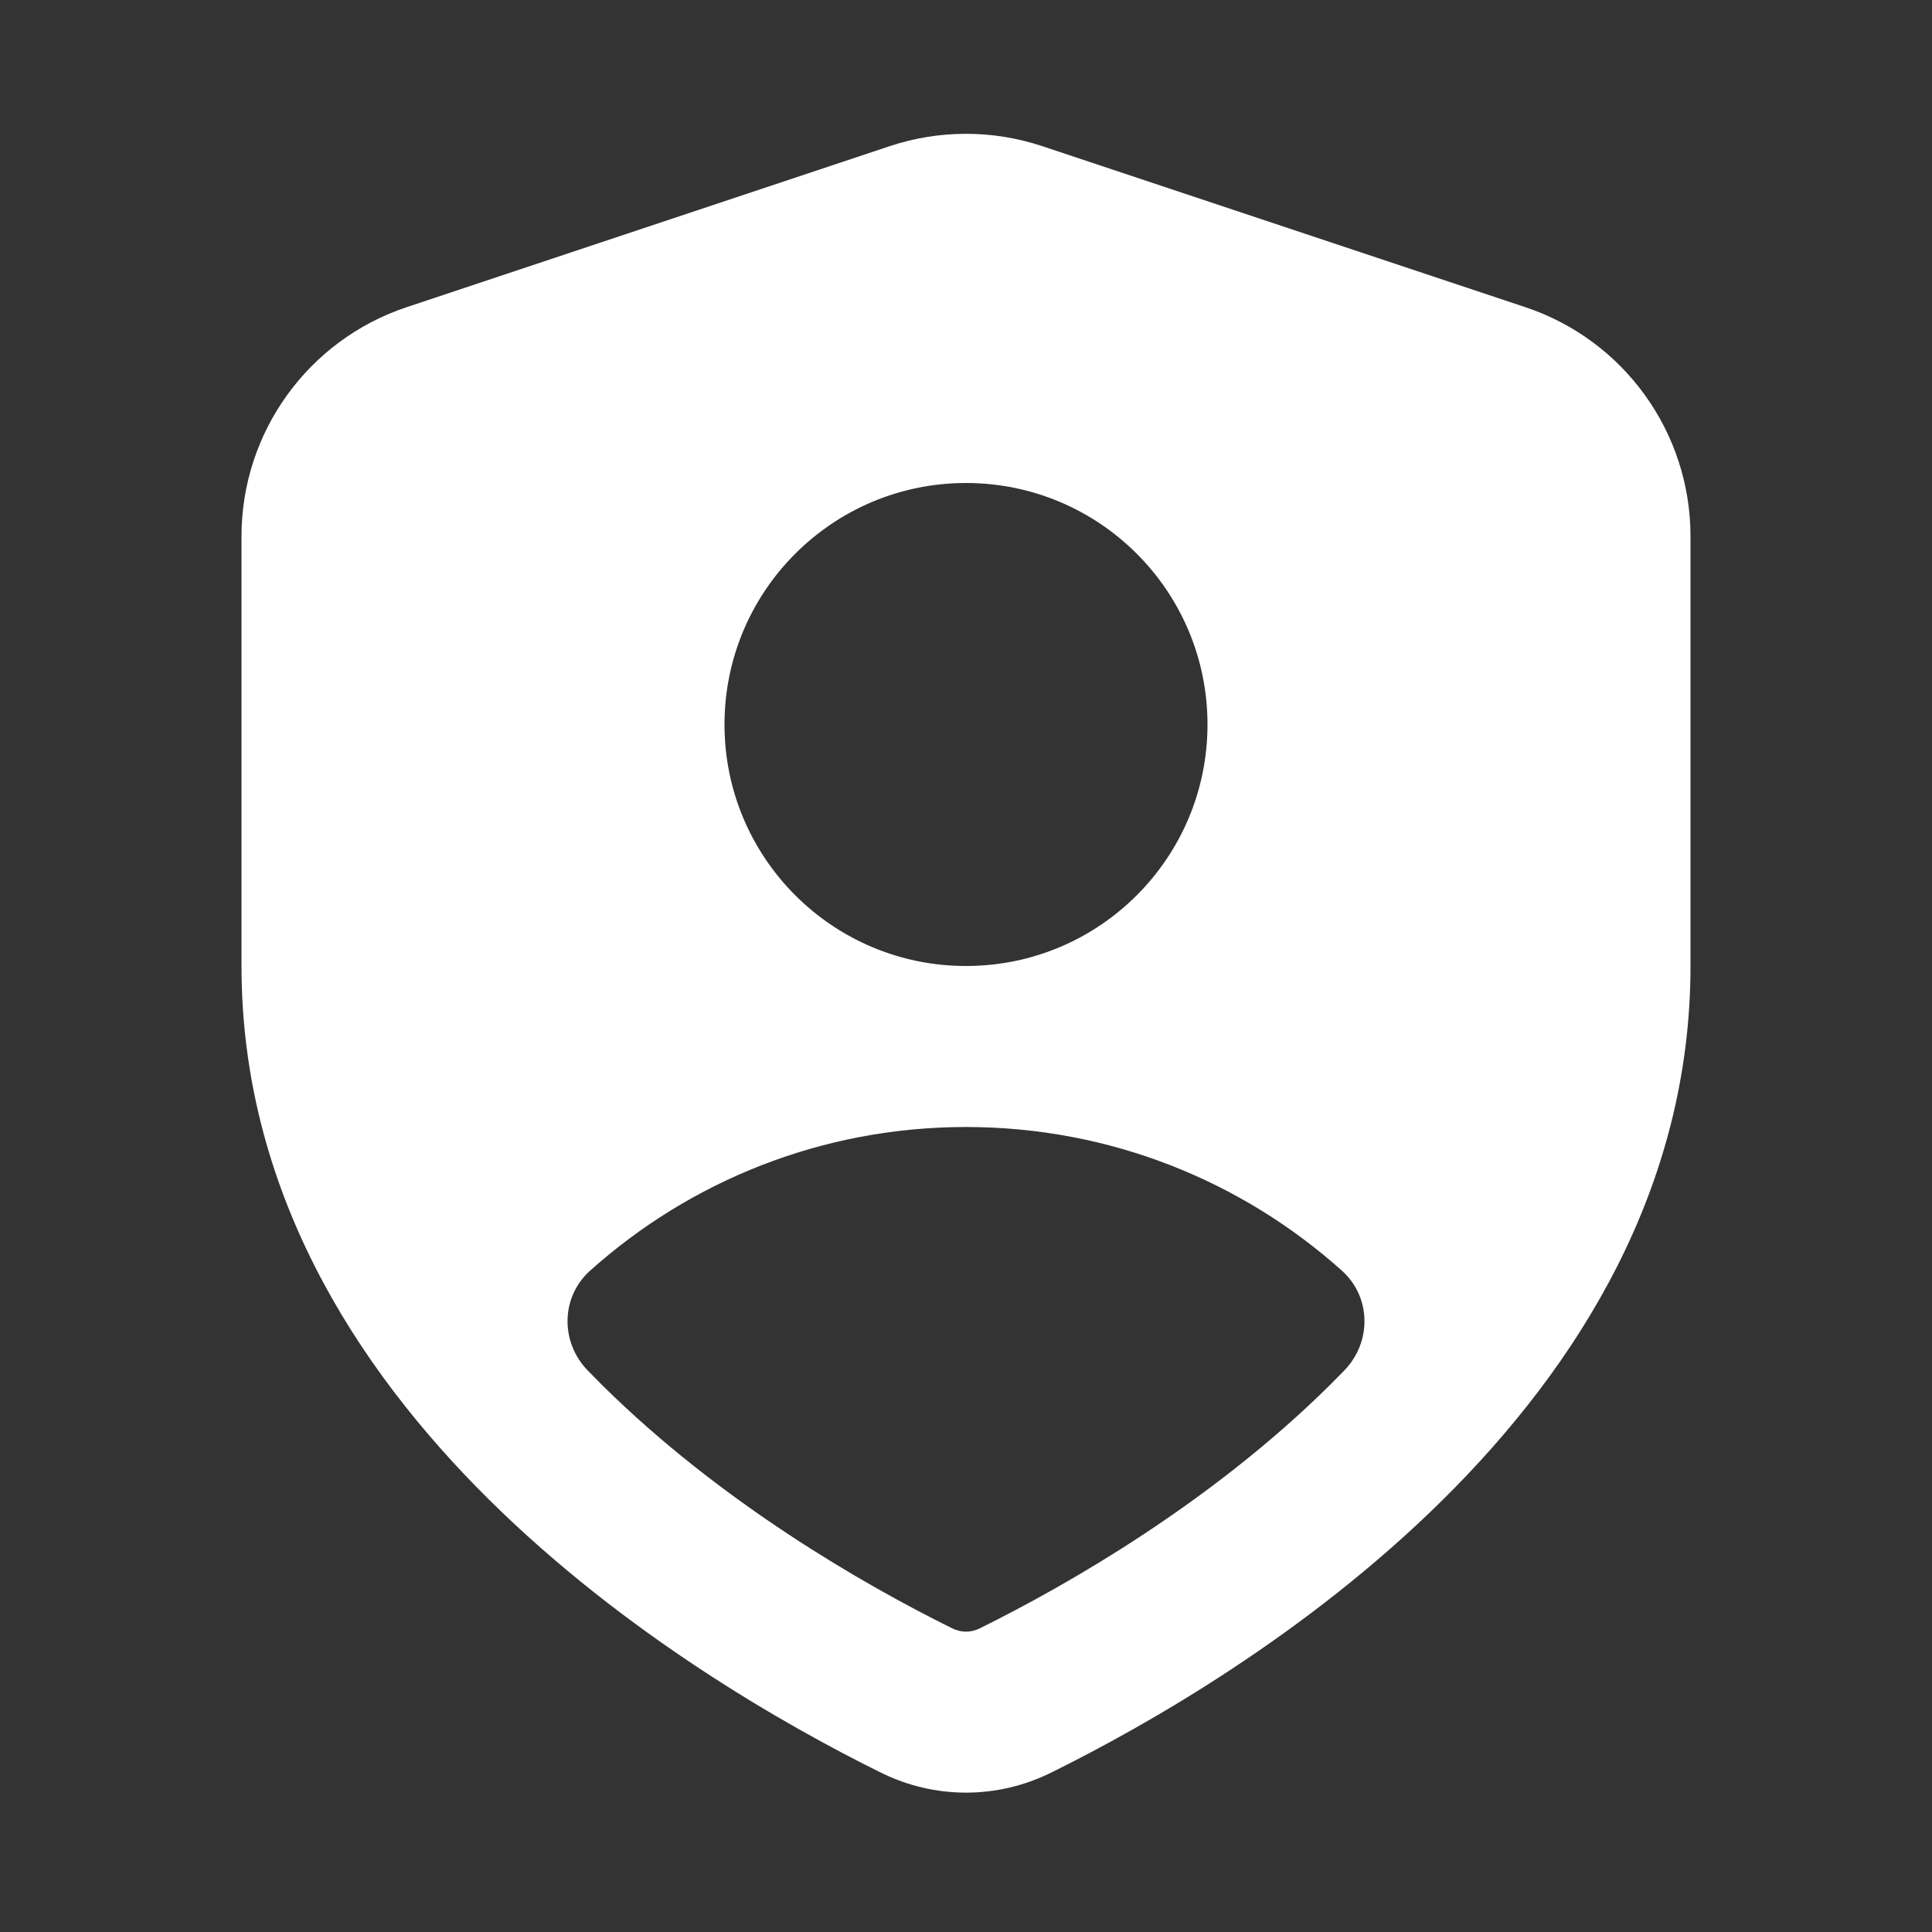 <?xml version="1.0" encoding="UTF-8"?>
<svg xmlns="http://www.w3.org/2000/svg" width="24" height="24" viewBox="0 0 24 24" fill="none">
  <rect x="0" y="0" width="24" height="24" fill="#333333" stroke="none"/>
  <g id="privacy-@ui8_bot 1">
    <path id="Vector" fill-rule="evenodd" clip-rule="evenodd" d="M3 6.662C3 5.371 3.826 4.225 5.051 3.816L11.051 1.816C11.667 1.611 12.333 1.611 12.949 1.816L18.949 3.816C20.174 4.225 21 5.371 21 6.662V12C21 17.502 15.44 20.842 13.06 22.019C12.387 22.352 11.613 22.352 10.94 22.019C8.56 20.842 3 17.502 3 12V6.662ZM15 9C15 10.657 13.657 12 12 12C10.343 12 9 10.657 9 9C9 7.343 10.343 6 12 6C13.657 6 15 7.343 15 9ZM12 14C13.794 14 15.431 14.675 16.67 15.785C17.035 16.113 17.041 16.671 16.7 17.024C16.639 17.086 16.578 17.148 16.516 17.21C15.043 18.667 13.27 19.684 12.173 20.227C12.059 20.283 11.941 20.283 11.827 20.227C10.73 19.684 8.957 18.667 7.484 17.21C7.422 17.148 7.361 17.086 7.3 17.024C6.959 16.671 6.965 16.113 7.33 15.785C8.569 14.675 10.206 14 12 14Z" fill="white"></path>
  </g>
</svg>
